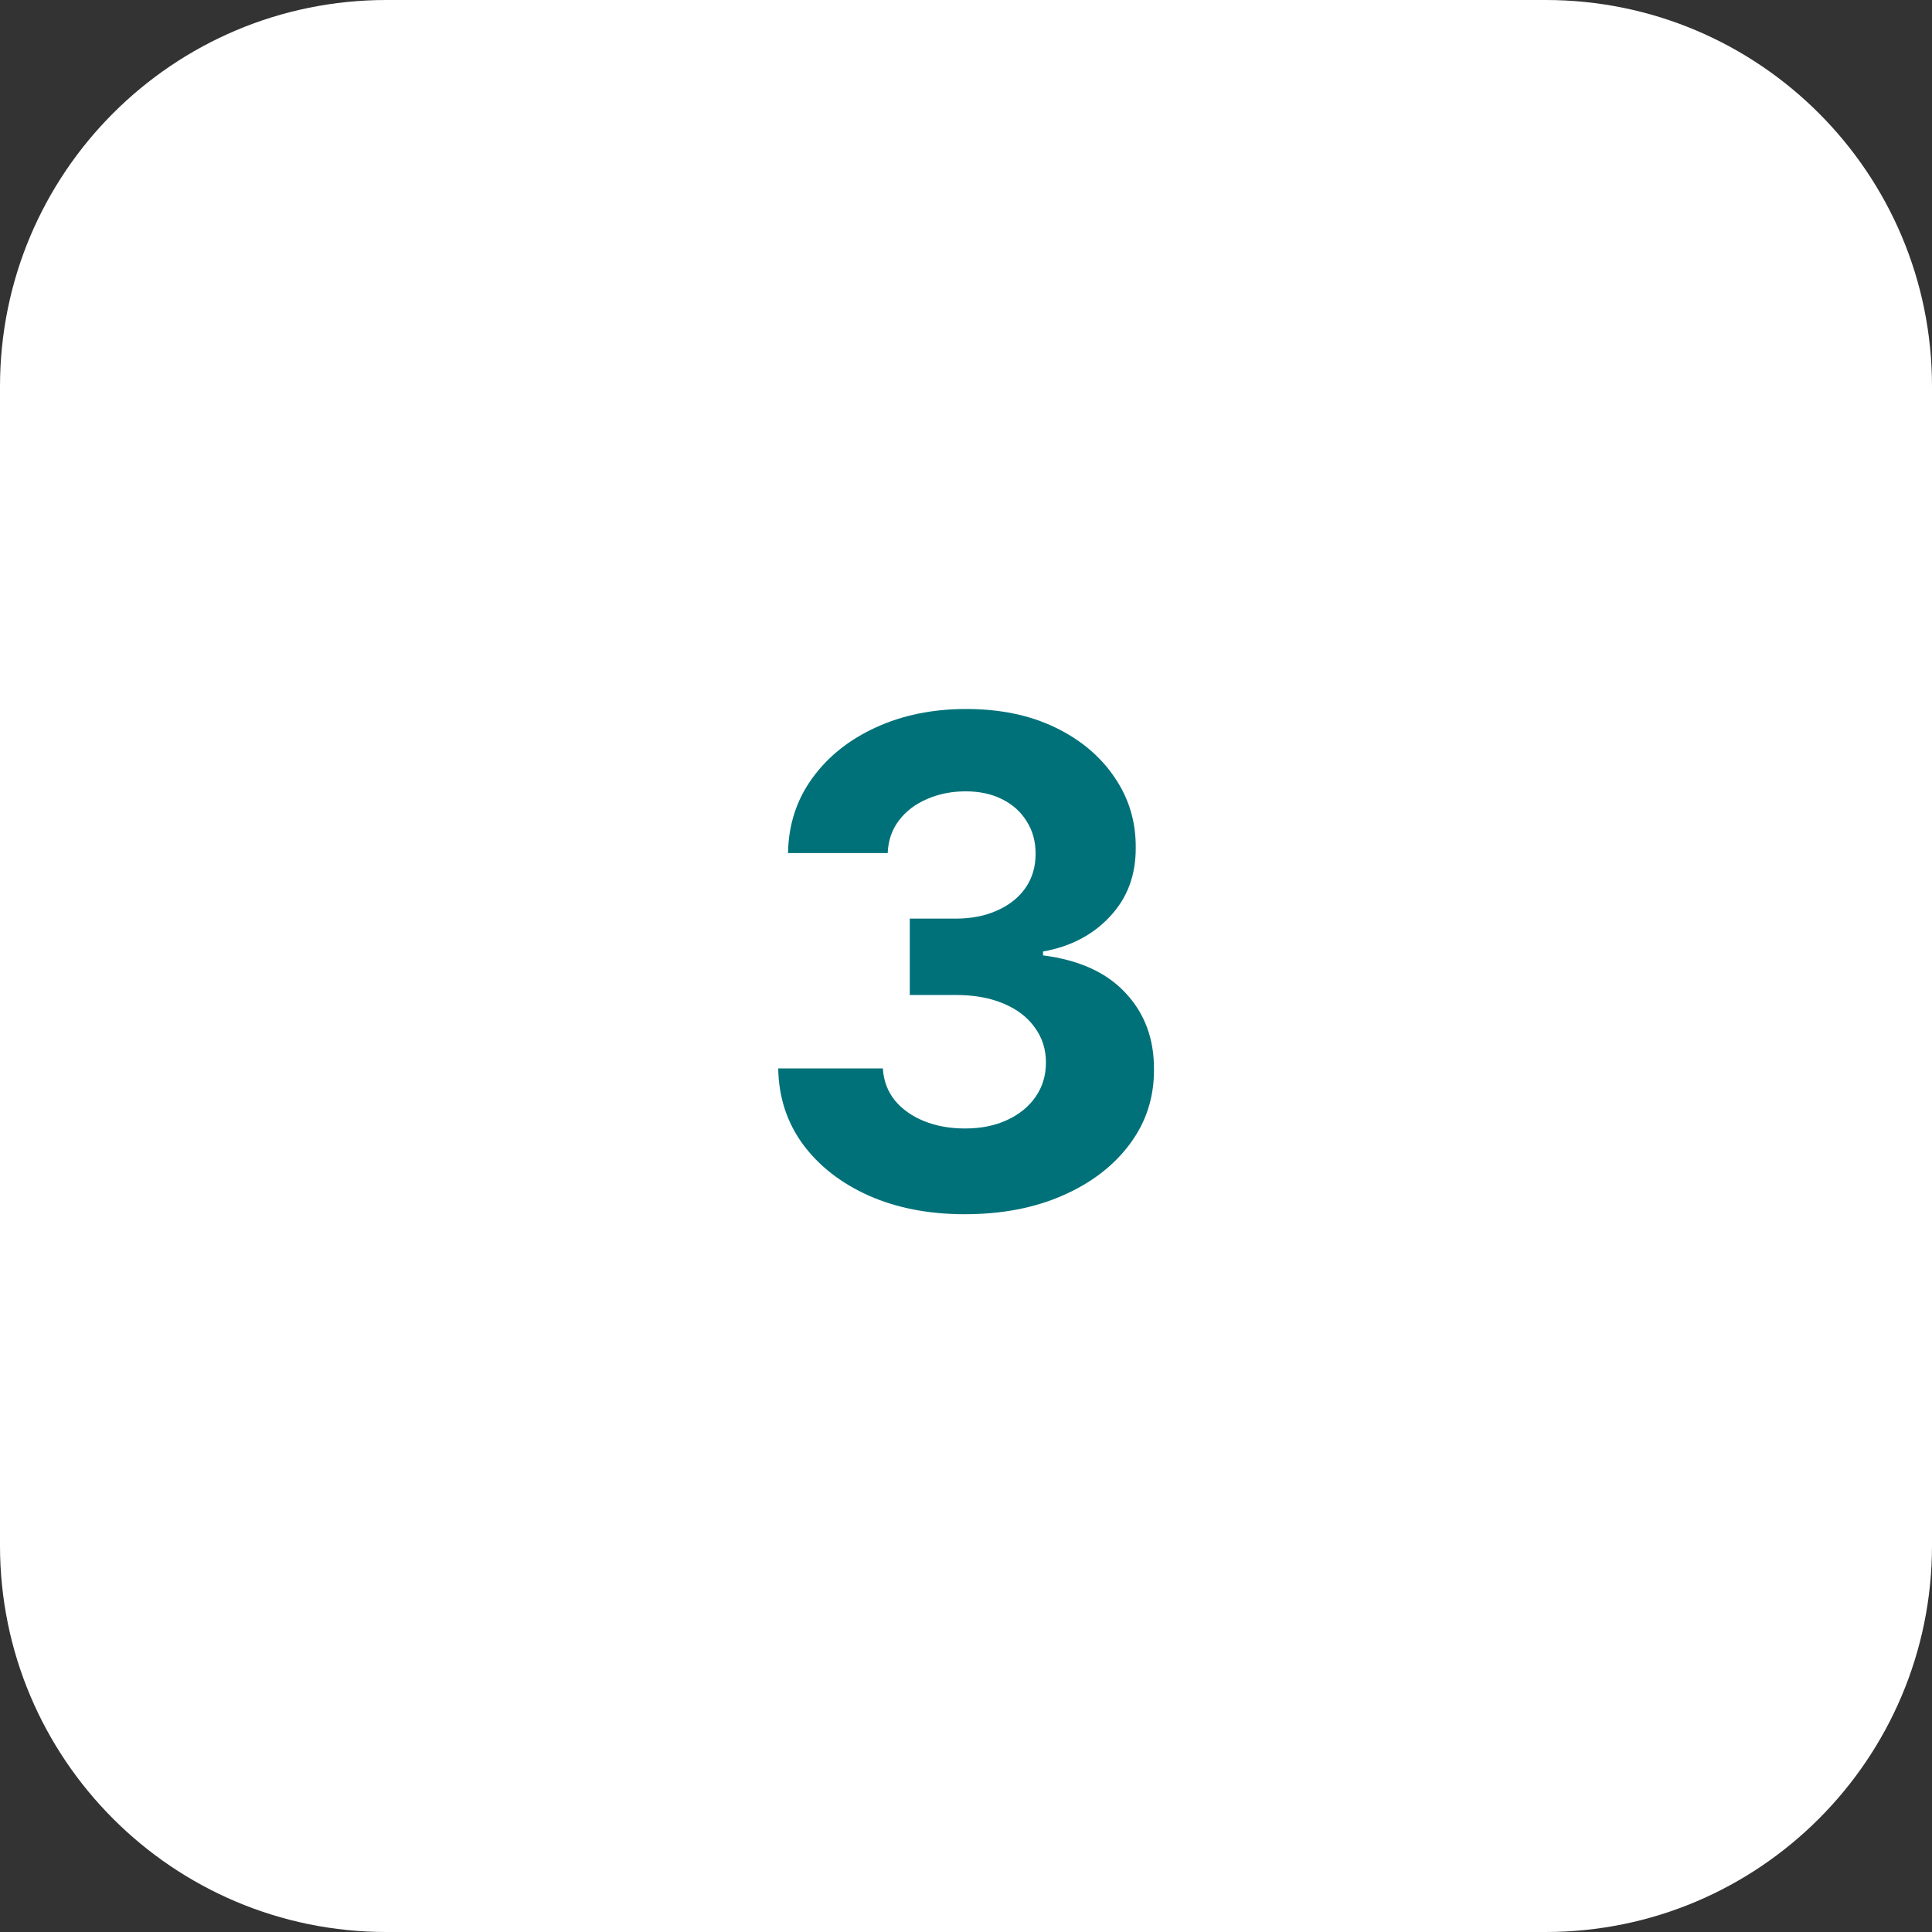 <svg xmlns="http://www.w3.org/2000/svg" width="40" height="40" viewBox="0 0 40 40" fill="none"><rect x="0" y="0" width="40" height="40" fill="#333333" stroke="none"/><path d="M0 8C0 3.582 3.582 0 8 0H32C36.418 0 40 3.582 40 8V32C40 36.418 36.418 40 32 40H8C3.582 40 0 36.418 0 32V8Z" fill="white"></path><path d="M19.974 25.139C19.232 25.139 18.571 25.012 17.991 24.756C17.414 24.498 16.958 24.143 16.624 23.692C16.292 23.238 16.122 22.715 16.112 22.121H18.279C18.293 22.37 18.374 22.589 18.523 22.778C18.675 22.963 18.878 23.108 19.129 23.21C19.381 23.313 19.665 23.364 19.98 23.364C20.308 23.364 20.598 23.306 20.849 23.19C21.101 23.074 21.299 22.914 21.441 22.708C21.584 22.503 21.655 22.266 21.655 21.997C21.655 21.725 21.579 21.485 21.426 21.276C21.277 21.064 21.062 20.898 20.78 20.779C20.502 20.66 20.17 20.6 19.786 20.6H18.836V19.019H19.786C20.11 19.019 20.397 18.963 20.646 18.85C20.898 18.738 21.093 18.582 21.232 18.383C21.372 18.181 21.441 17.945 21.441 17.677C21.441 17.422 21.38 17.198 21.257 17.006C21.138 16.81 20.969 16.658 20.75 16.548C20.535 16.439 20.283 16.384 19.994 16.384C19.703 16.384 19.436 16.437 19.194 16.543C18.952 16.646 18.758 16.794 18.612 16.986C18.466 17.178 18.389 17.403 18.379 17.662H16.315C16.325 17.075 16.493 16.558 16.818 16.111C17.142 15.663 17.58 15.314 18.13 15.062C18.684 14.807 19.308 14.679 20.004 14.679C20.707 14.679 21.322 14.807 21.849 15.062C22.376 15.317 22.785 15.662 23.077 16.096C23.372 16.527 23.518 17.011 23.514 17.548C23.518 18.118 23.34 18.593 22.982 18.974C22.628 19.356 22.165 19.598 21.595 19.7V19.78C22.344 19.876 22.914 20.136 23.305 20.56C23.7 20.981 23.895 21.508 23.892 22.141C23.895 22.721 23.728 23.237 23.39 23.688C23.055 24.138 22.593 24.493 22.003 24.751C21.413 25.01 20.737 25.139 19.974 25.139Z" fill="#007179"></path></svg>
